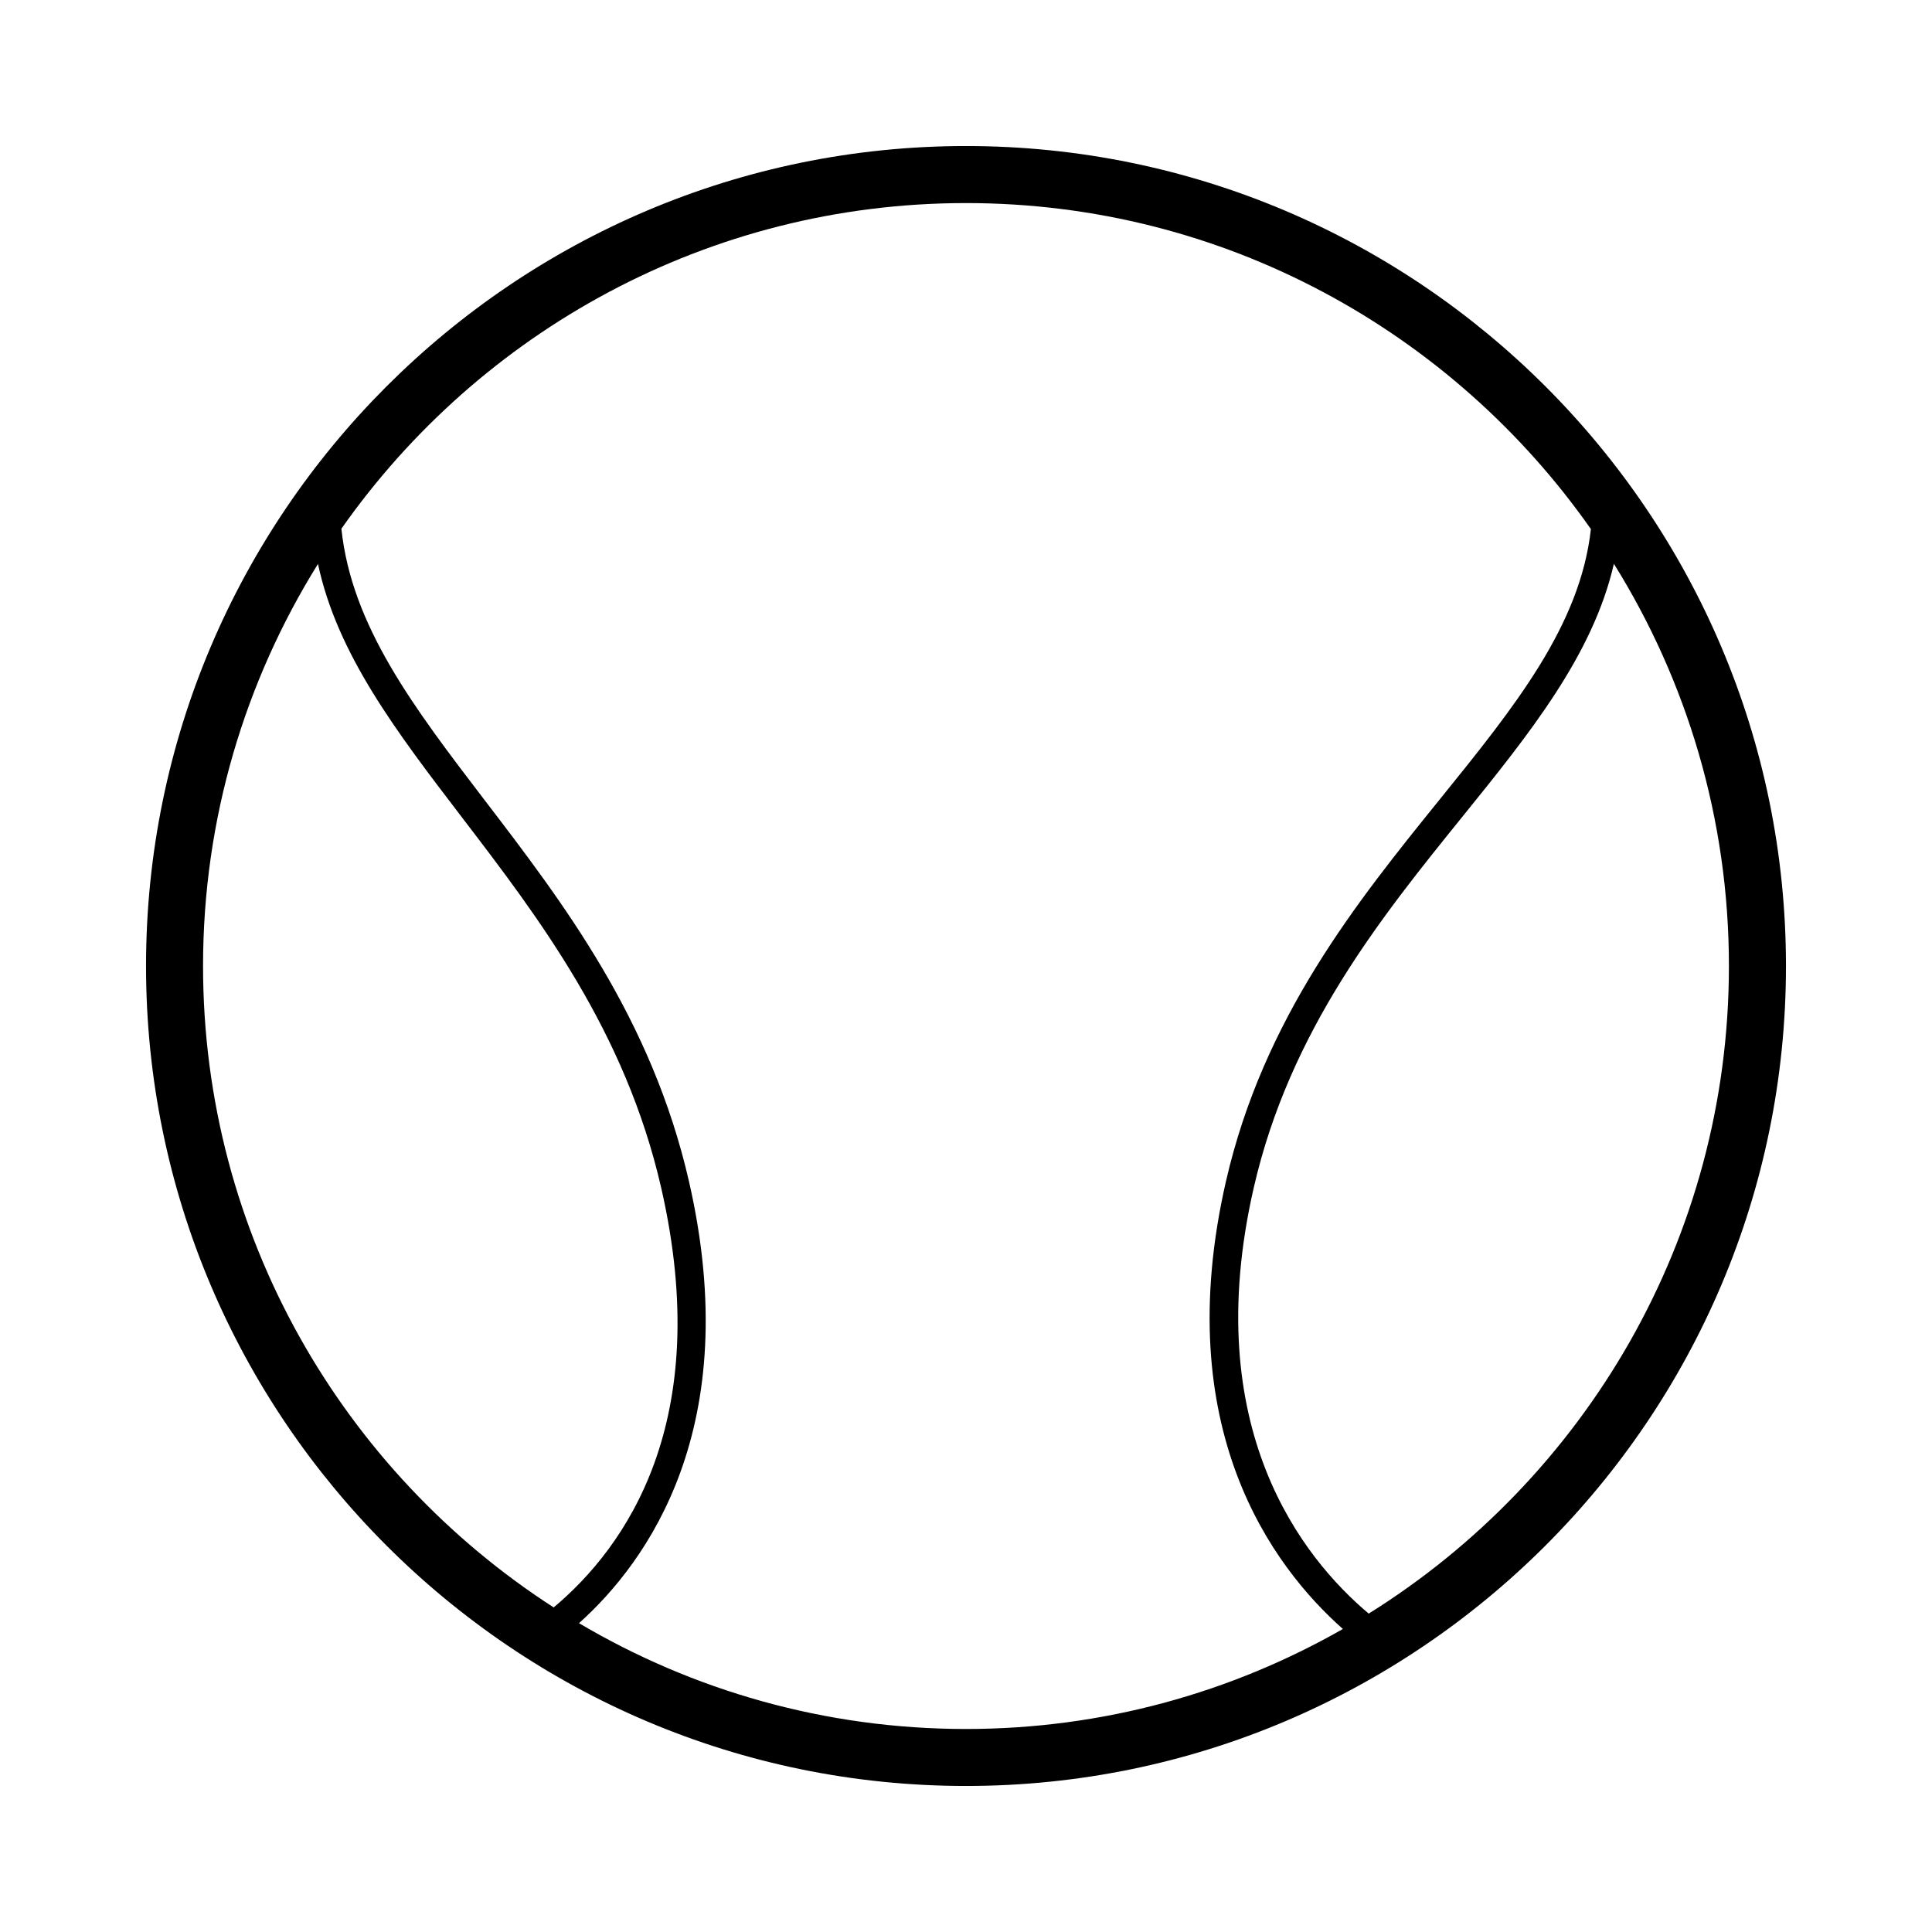 <?xml version="1.0" encoding="UTF-8"?>
<!-- The Best Svg Icon site in the world: iconSvg.co, Visit us! https://iconsvg.co -->
<svg fill="#000000" width="800px" height="800px" version="1.1" viewBox="144 144 512 512" xmlns="http://www.w3.org/2000/svg">
 <path d="m400 182.7c-119.82 0-217.3 97.48-217.3 217.3 0 119.82 97.48 217.3 217.3 217.3 119.82 0 217.3-97.48 217.3-217.3 0-119.82-97.48-217.3-217.3-217.3zm-202.19 217.3c0-39.082 11.18-75.582 30.457-106.55 5.125 23.941 20.703 44.34 38.254 67.289 20.25 26.48 43.195 56.496 52.707 98.066 14.219 62.125-9.574 95.32-28.496 111.18-55.84-36.023-92.922-98.73-92.922-169.98zm99.641 174.15c18.07-16.191 44.031-51.965 29.145-117.03-9.875-43.164-33.352-73.871-54.074-100.96-18.879-24.688-35.352-46.305-38.047-72.043 36.605-52.133 97.133-86.301 165.53-86.301 68.438 0 129 34.215 165.6 86.398-2.836 25.527-20.117 46.977-39.918 71.465-21.965 27.18-46.871 57.984-56.809 101.45-14.953 65.363 12.246 101.95 31 118.57-29.488 16.828-63.566 26.5-99.875 26.5-37.414 0.004-72.465-10.25-102.55-28.035zm209.27-2.531c-17.398-14.637-45.07-49.02-30.477-112.81 9.551-41.762 33.871-71.84 55.316-98.383 17.715-21.914 34.602-42.84 40.137-67.012 19.297 30.969 30.484 67.492 30.484 106.59 0.008 72.332-38.195 135.88-95.461 171.62z"/>
</svg>